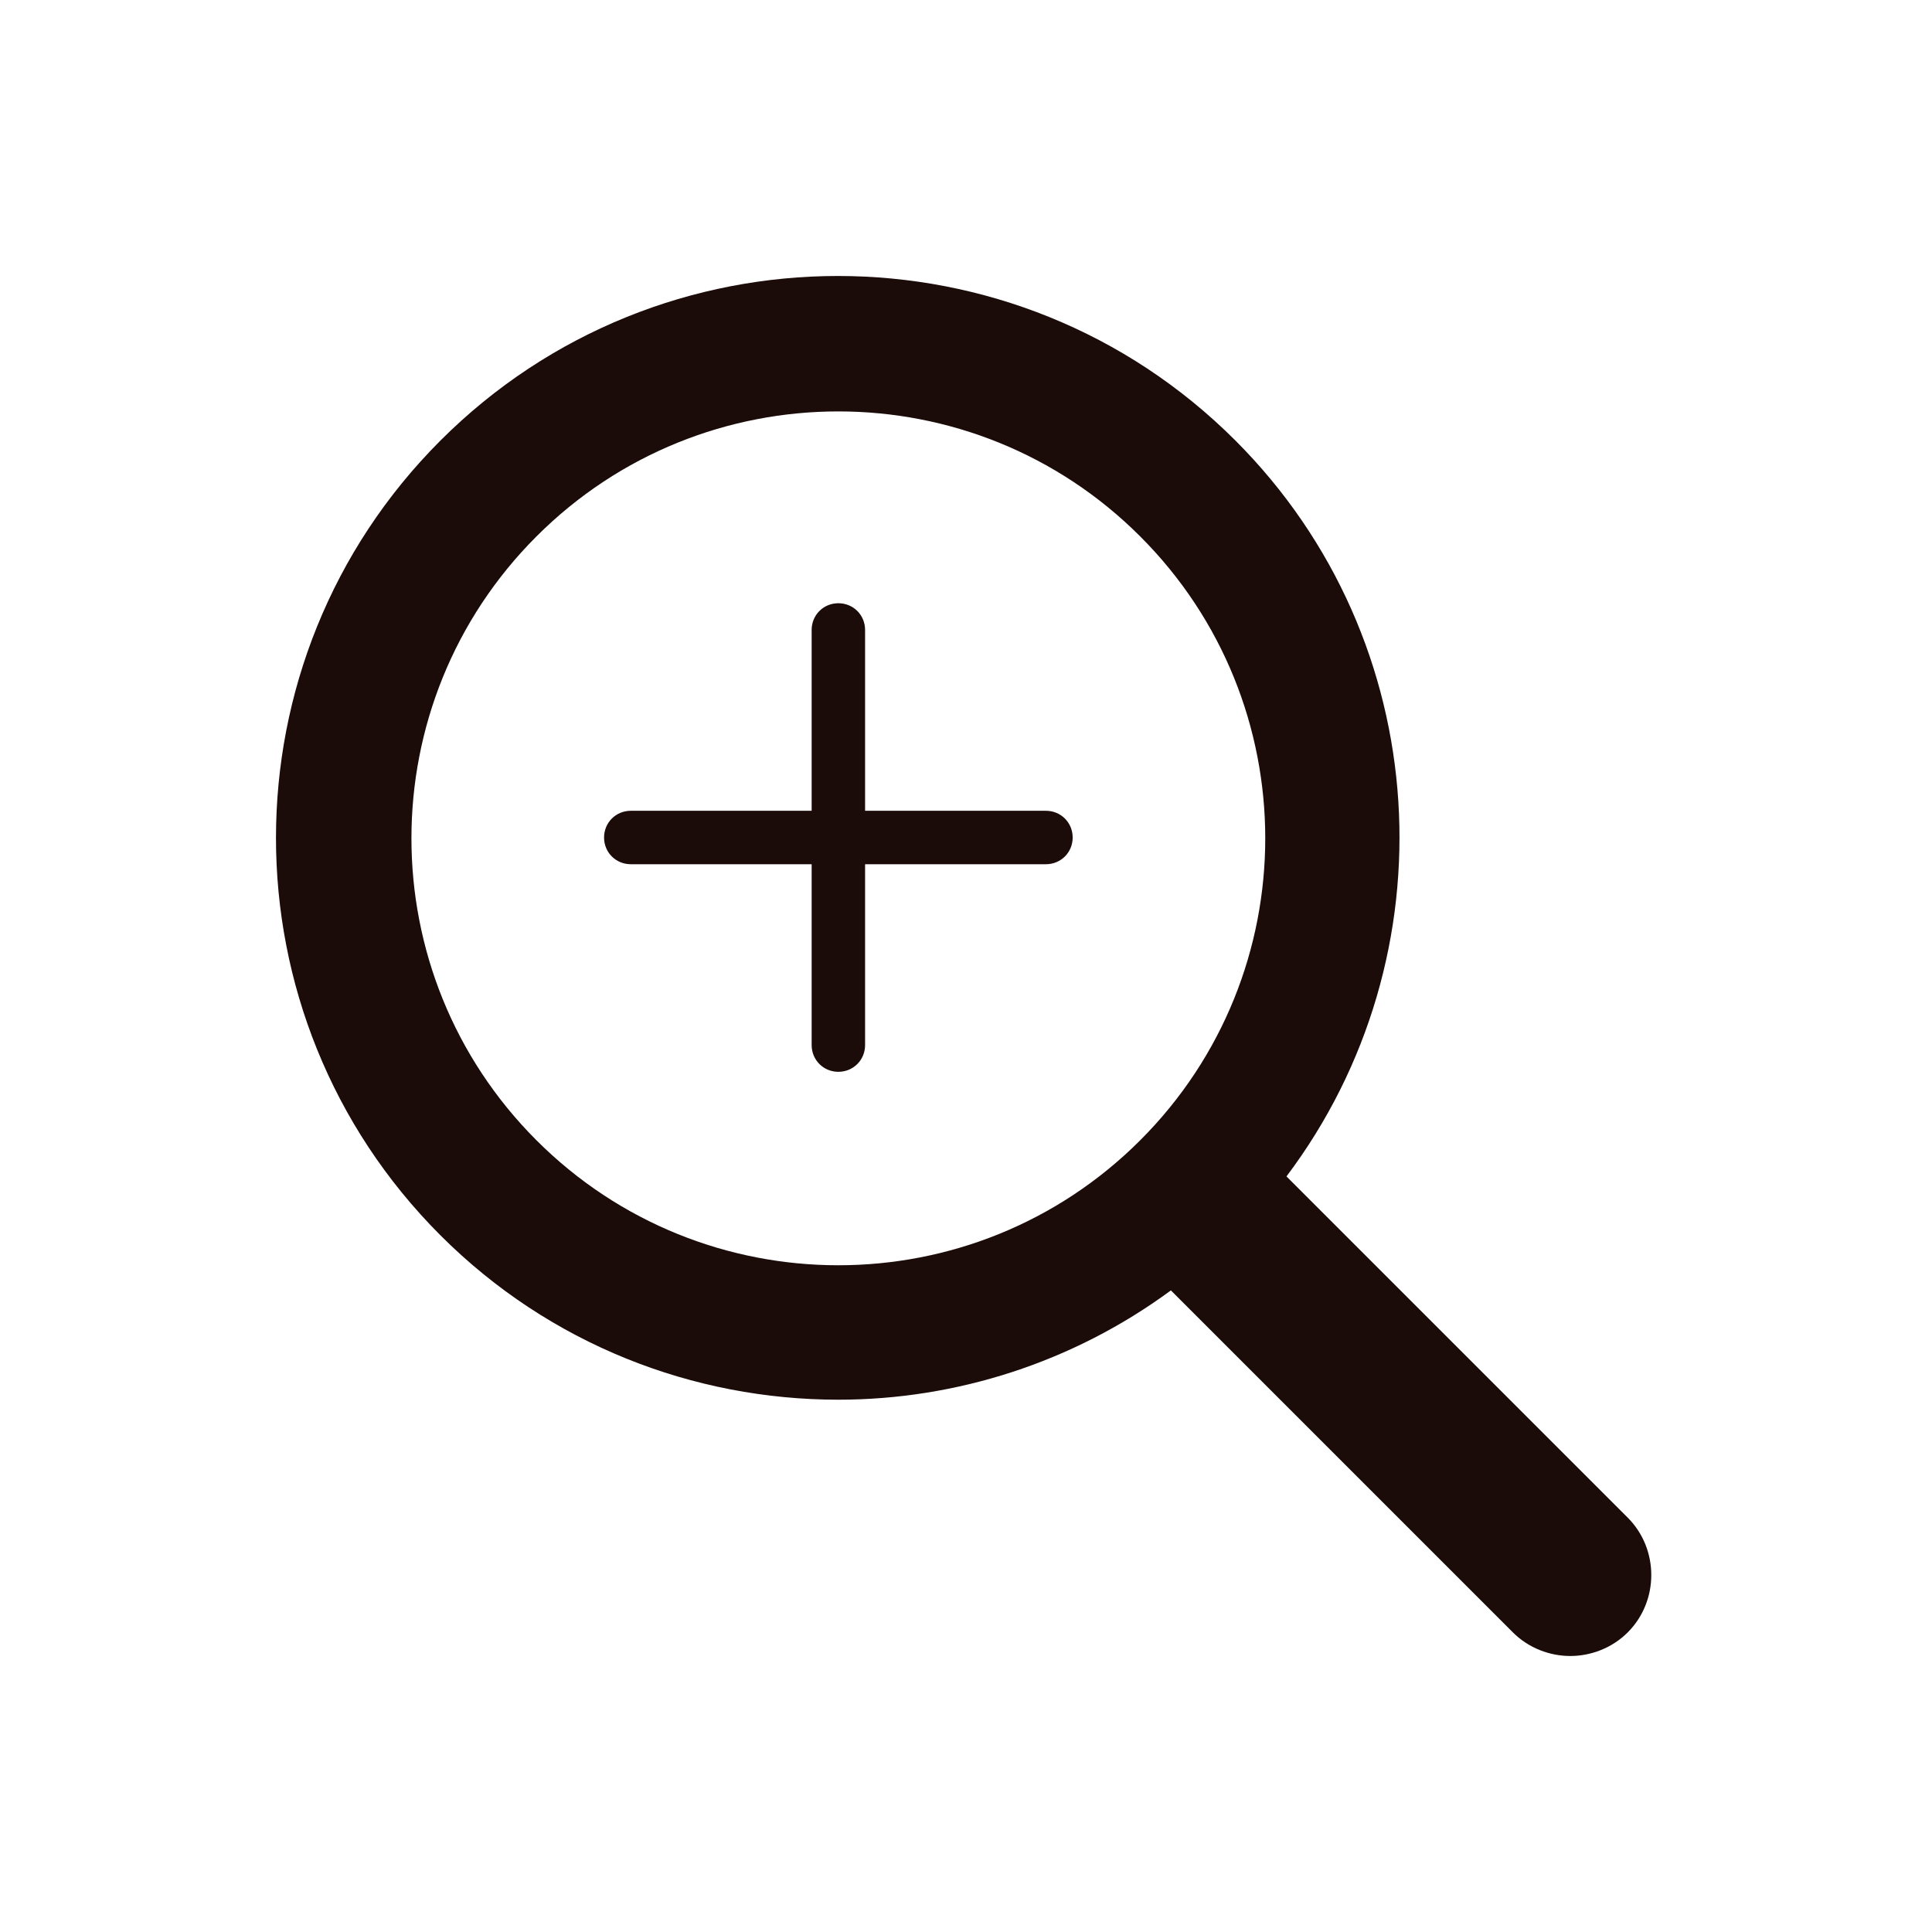 <?xml version="1.0" encoding="UTF-8"?> <svg xmlns="http://www.w3.org/2000/svg" width="56" height="56" viewBox="0 0 56 56" fill="none"><path d="M47.18 43.989L37.289 34.099C42.098 27.718 41.619 18.58 35.808 12.768C29.45 6.41 19.127 6.41 12.768 12.768C6.41 19.127 6.41 29.45 12.768 35.808C15.936 38.976 20.107 40.571 24.3 40.571C27.695 40.571 31.091 39.5 33.939 37.403L43.852 47.316C44.308 47.772 44.923 48 45.516 48C46.108 48 46.724 47.772 47.18 47.316C48.091 46.405 48.091 44.901 47.18 43.989V43.989ZM15.549 33.051C10.718 28.219 10.718 20.38 15.549 15.549C17.964 13.133 21.132 11.925 24.3 11.925C27.467 11.925 30.635 13.133 33.05 15.549C37.882 20.38 37.882 28.219 33.05 33.051C28.219 37.882 20.38 37.882 15.549 33.051V33.051Z" fill="#1B0C0A"></path><path d="M30.317 23.501H25.075V18.259C25.075 17.826 24.733 17.485 24.3 17.485C23.868 17.485 23.526 17.826 23.526 18.259V23.501H18.284C17.851 23.501 17.509 23.843 17.509 24.276C17.509 24.709 17.851 25.05 18.284 25.05H23.526V30.292C23.526 30.725 23.868 31.067 24.3 31.067C24.733 31.067 25.075 30.725 25.075 30.292V25.05H30.317C30.75 25.05 31.092 24.709 31.092 24.276C31.092 23.843 30.75 23.501 30.317 23.501Z" fill="#1B0C0A"></path></svg> 